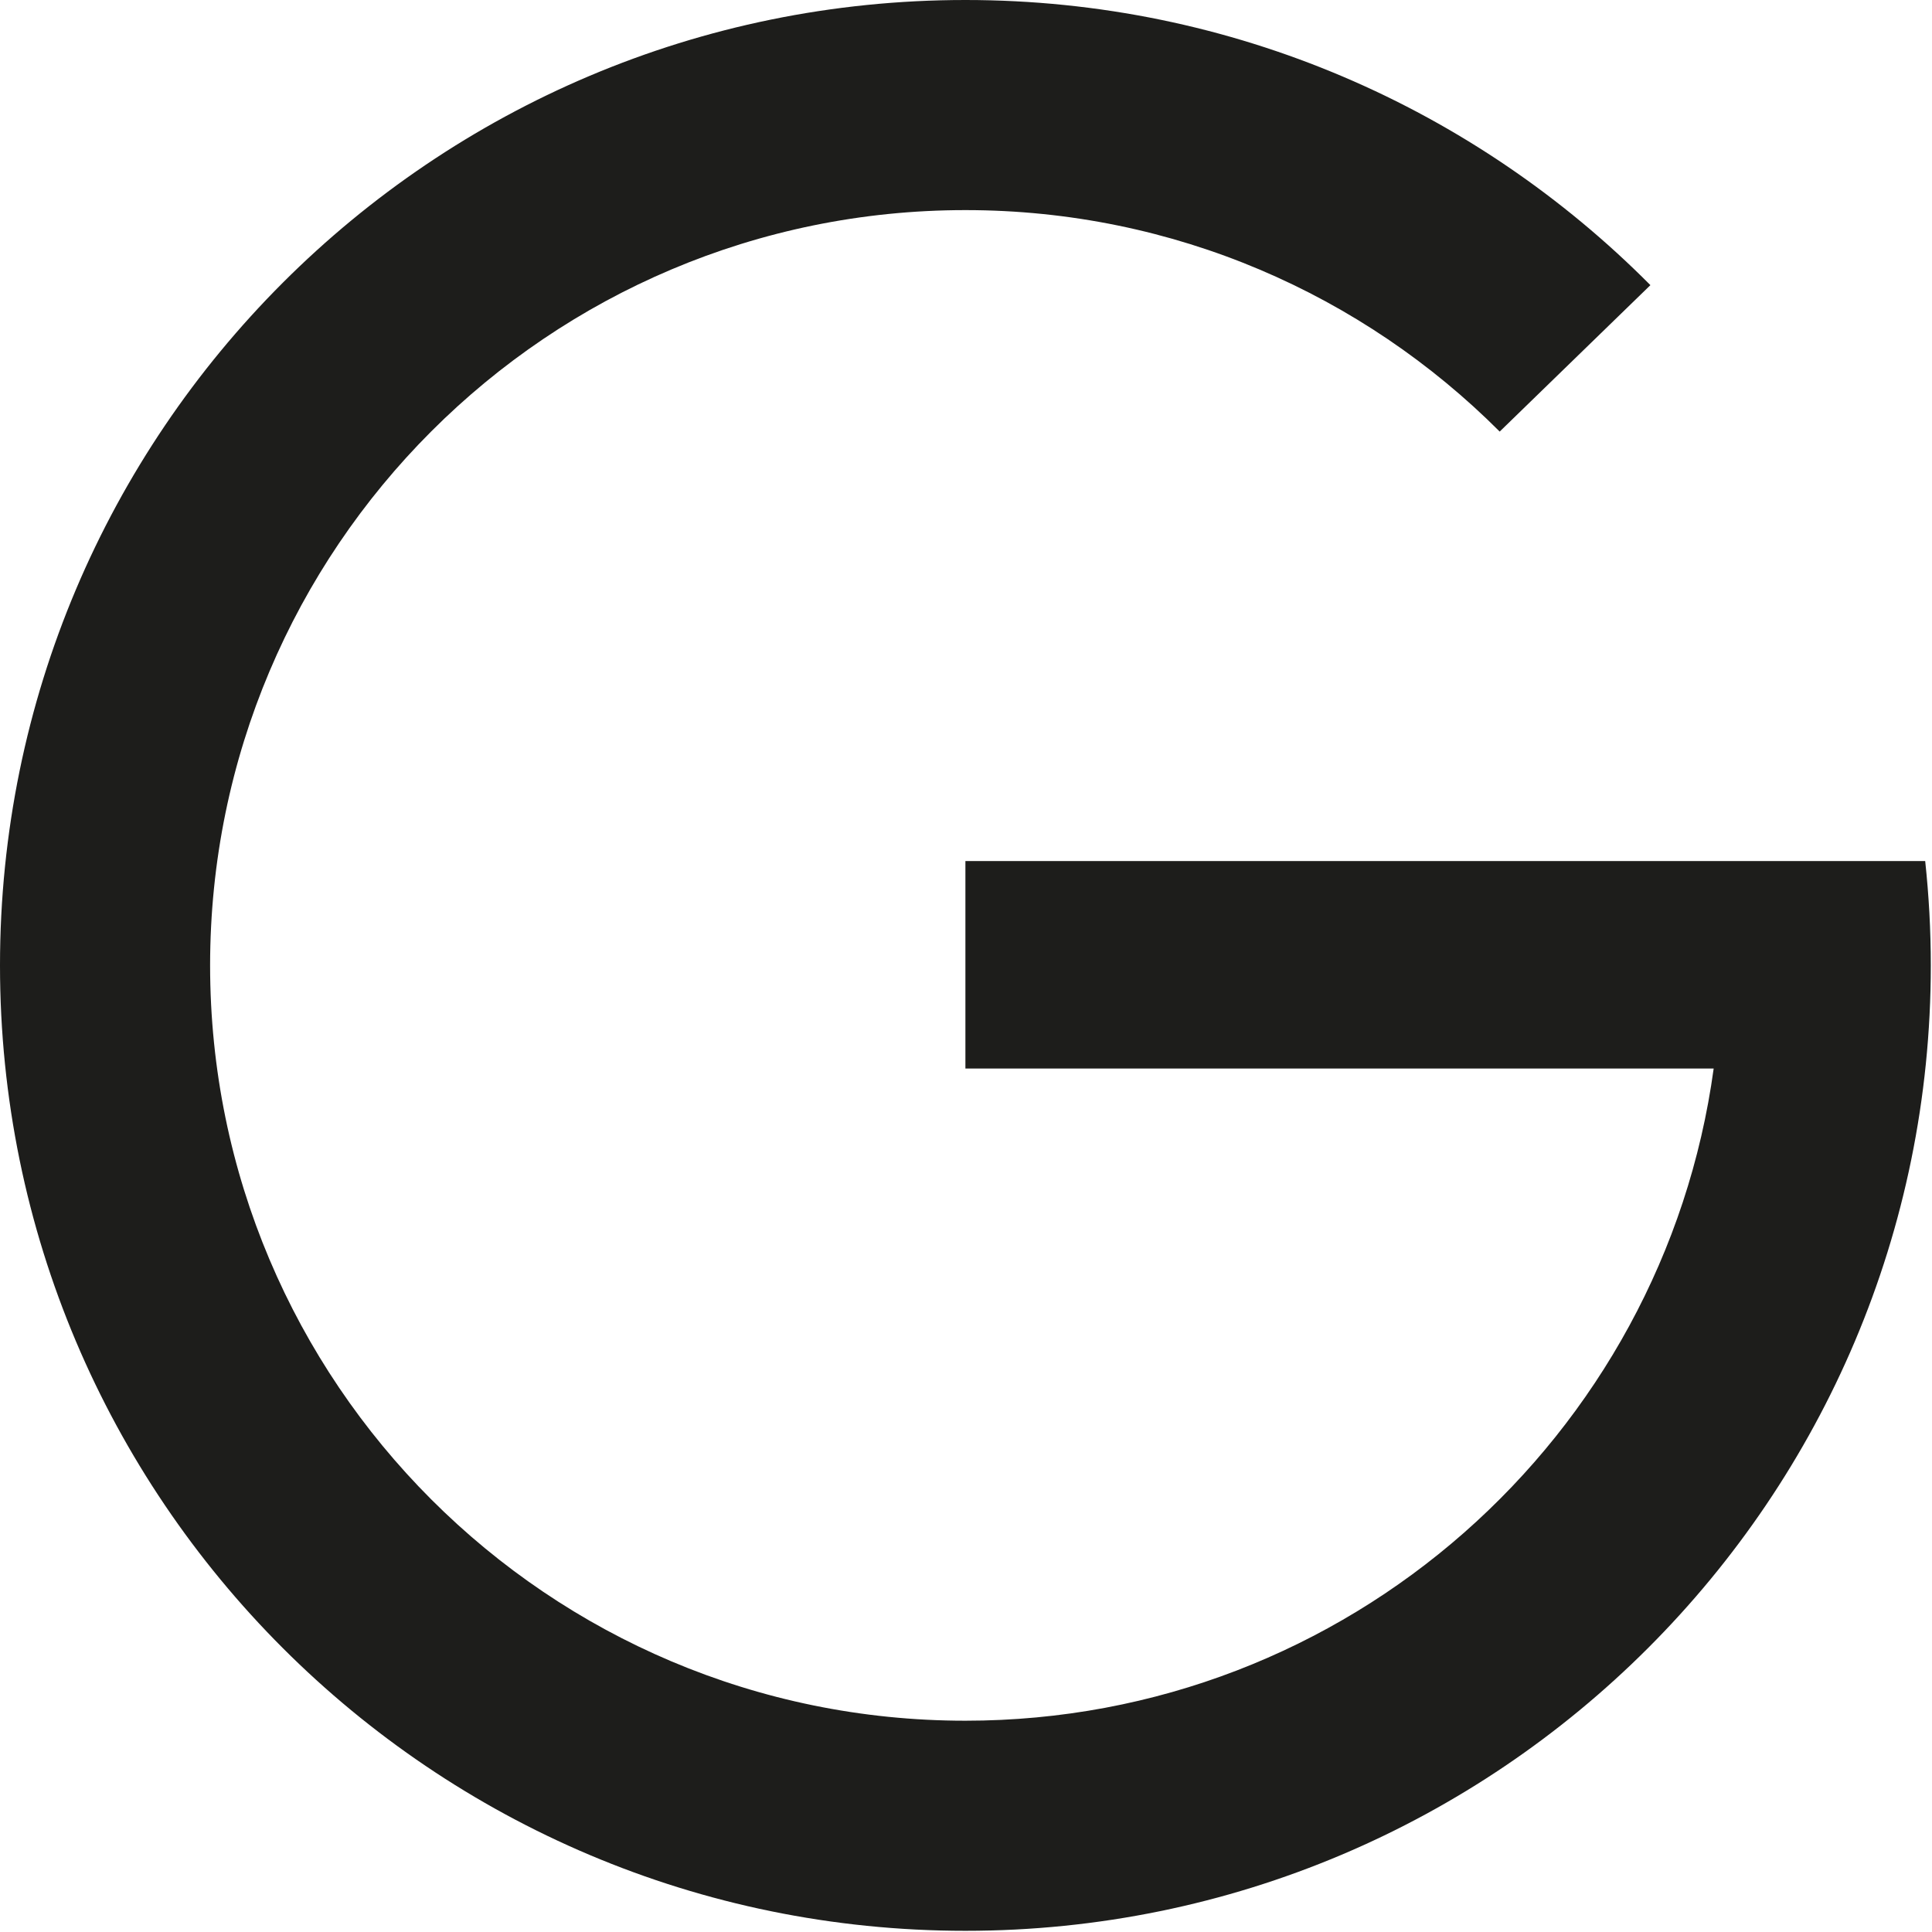 <?xml version="1.0" encoding="utf-8"?>
<svg version="1.1" id="Layer_1" xmlns="http://www.w3.org/2000/svg" xmlns:xlink="http://www.w3.org/1999/xlink" 
	 width="800px" height="800px" viewBox="0 0 226.777 226.777" enable-background="new 0 0 226.777 226.777"
	 xml:space="preserve">
<path fill="#1D1D1B" d="M113.319,101.071v24.349h87.831c-5.901,43.238-42.974,76.556-87.831,76.556
	c-48.964,0-88.657-39.691-88.657-88.657c0-48.963,39.693-88.657,88.657-88.657c24.496,0,46.67,9.936,62.714,25.996l17.69-17.188
	C173.195,12.801,144.753,0,113.319,0C50.735,0,0,50.734,0,113.318c0,62.584,50.735,113.319,113.319,113.319
	c62.583,0,113.318-50.735,113.318-113.319c0-4.14-0.228-8.225-0.659-12.248H113.319z"/>
</svg>